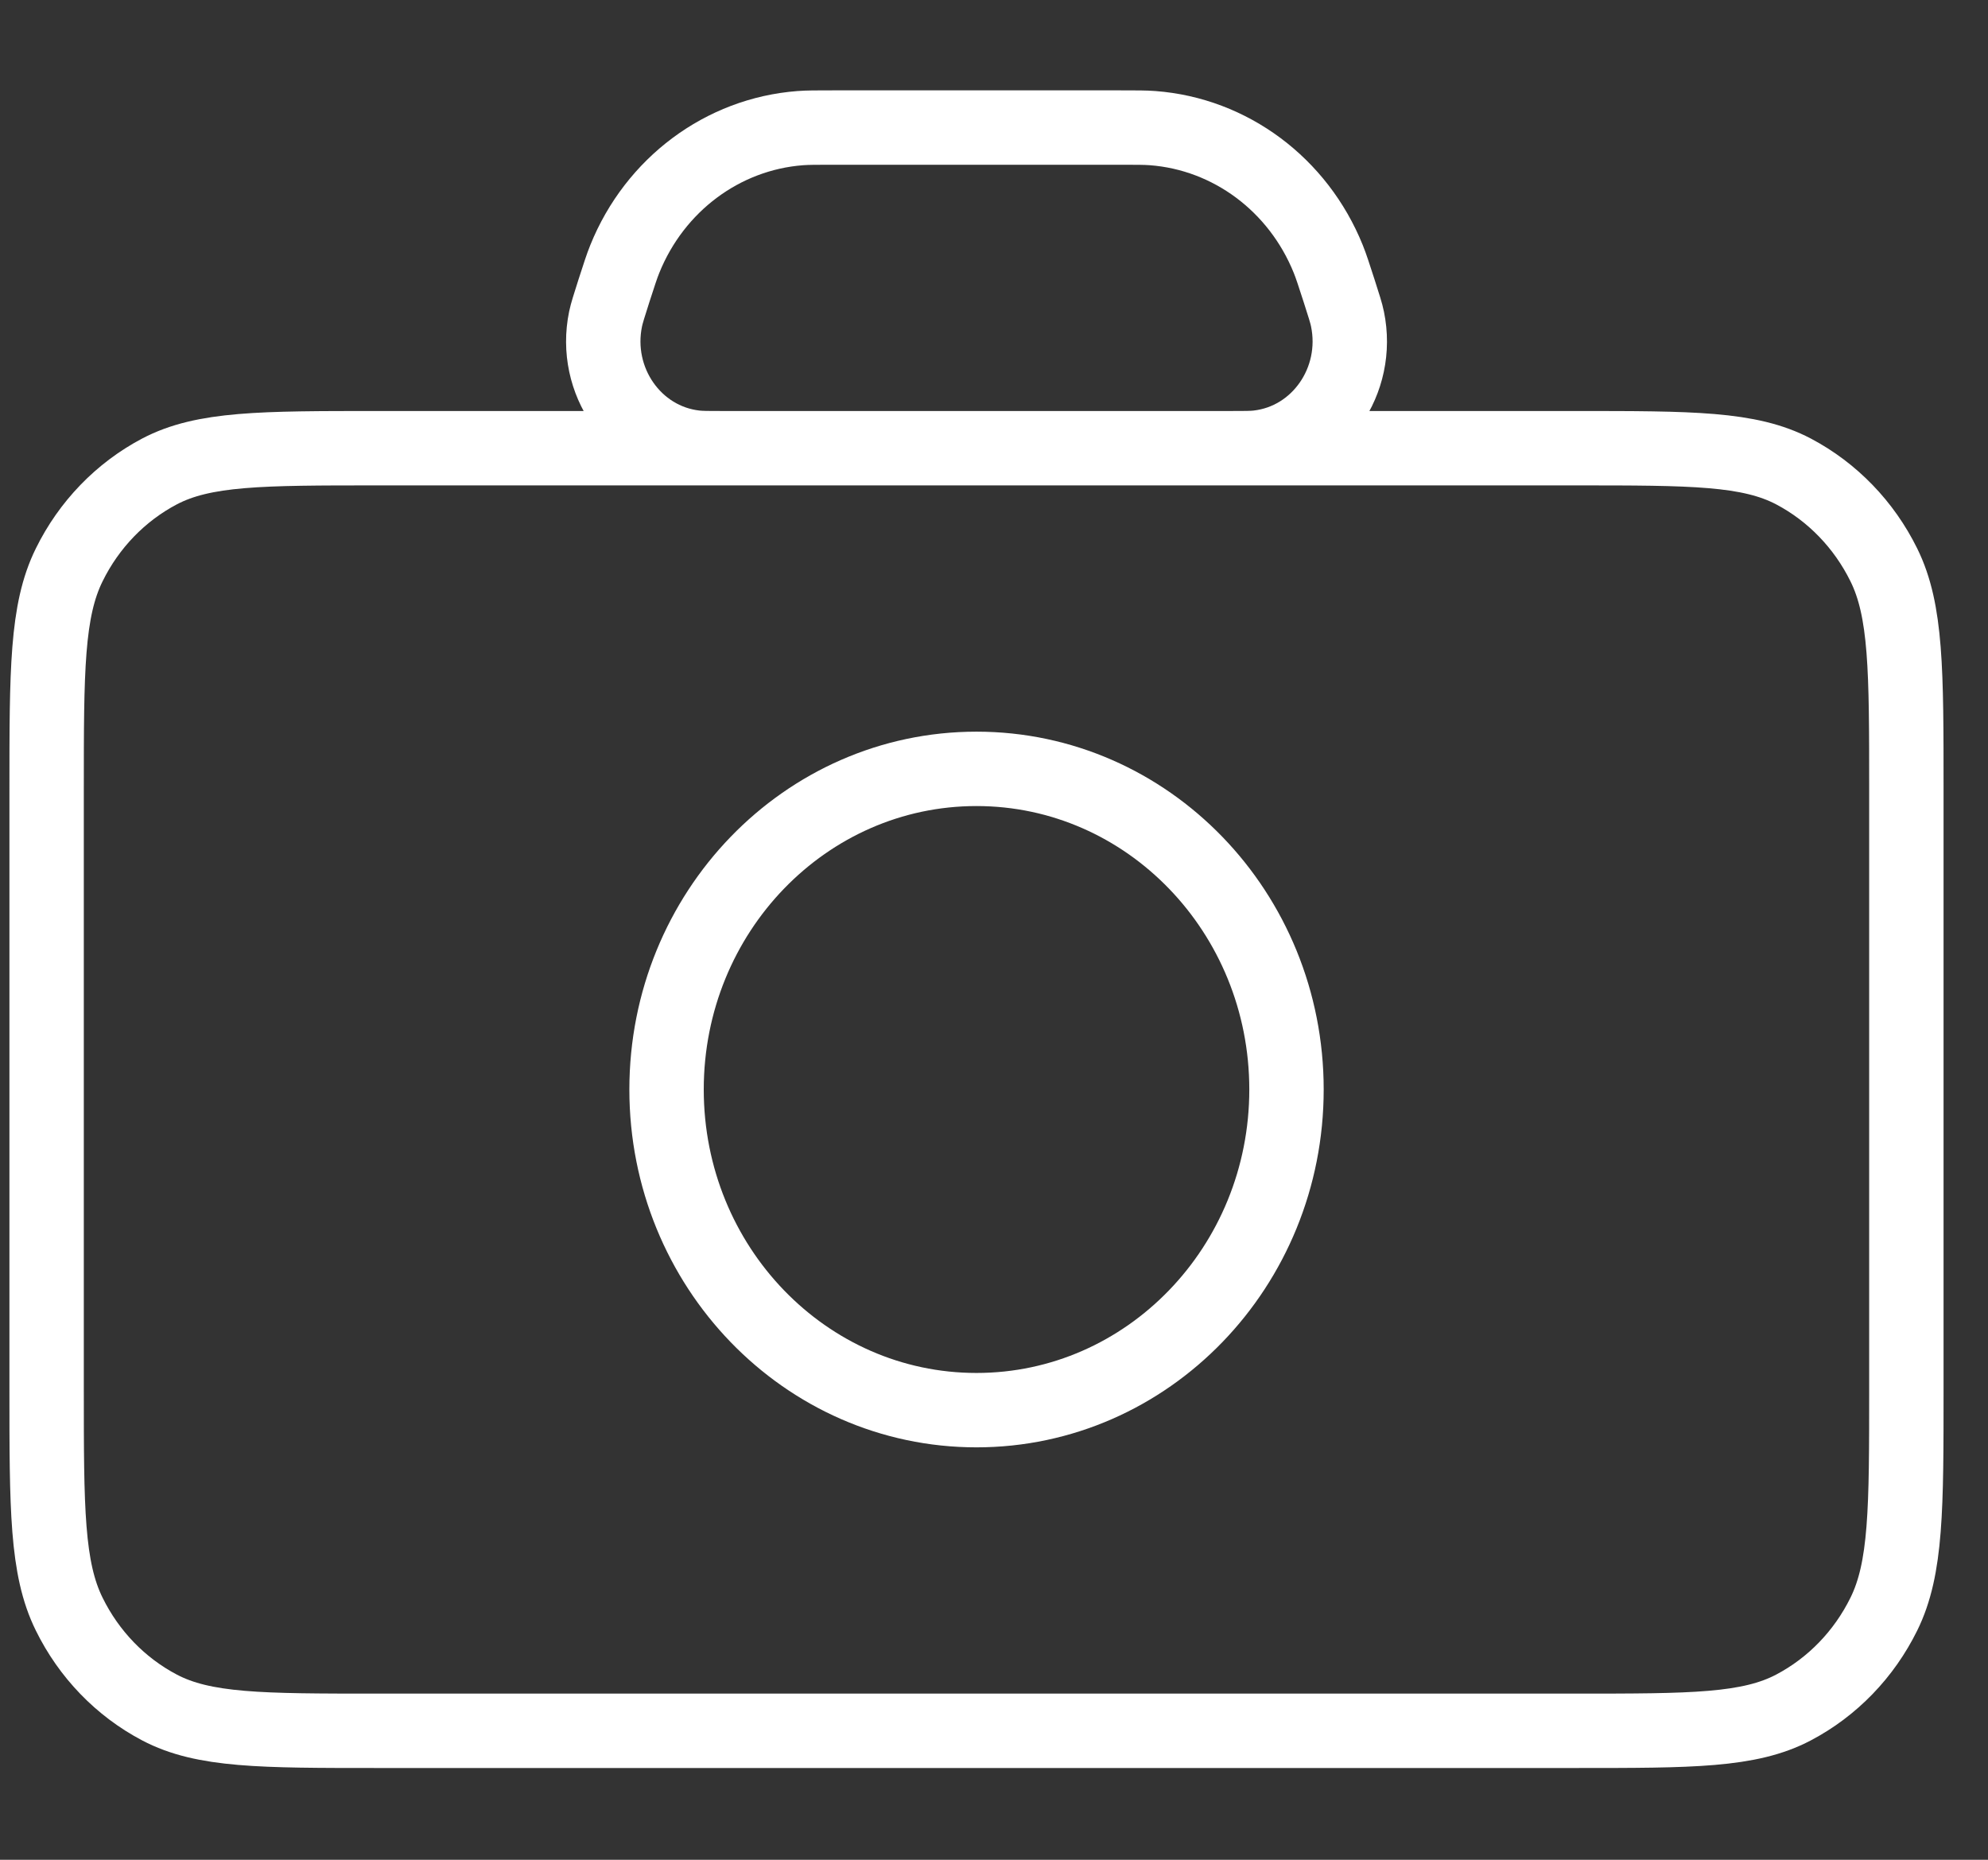 <?xml version="1.0" encoding="UTF-8"?> <svg xmlns="http://www.w3.org/2000/svg" width="31" height="29" viewBox="0 0 31 29" fill="none"><rect x="0" y="0" width="31" height="29" fill="#333333" stroke="none"/><path d="M15.227 21.989C12.558 21.989 10.394 19.75 10.394 16.989C10.394 14.227 12.558 11.989 15.227 11.989C17.897 11.989 20.061 14.227 20.061 16.989C20.061 19.75 17.897 21.989 15.227 21.989ZM29.727 12.322V21.655C29.727 23.522 29.728 24.456 29.376 25.169C29.067 25.796 28.574 26.306 27.968 26.625C27.278 26.989 26.377 26.989 24.572 26.989H5.883C4.079 26.989 3.176 26.989 2.486 26.625C1.88 26.306 1.387 25.796 1.079 25.169C0.727 24.456 0.727 23.522 0.727 21.655V12.322C0.727 10.455 0.727 9.522 1.079 8.809C1.387 8.182 1.88 7.672 2.486 7.352C3.176 6.989 4.079 6.989 5.883 6.989H24.572C26.377 6.989 27.278 6.989 27.968 7.352C28.574 7.672 29.067 8.182 29.376 8.809C29.728 9.522 29.727 10.455 29.727 12.322ZM19.173 6.989H11.281C11.046 6.989 10.929 6.989 10.839 6.978C9.893 6.869 9.244 5.938 9.443 4.974C9.462 4.883 9.499 4.768 9.573 4.536C9.656 4.28 9.697 4.151 9.743 4.038C10.211 2.879 11.268 2.09 12.479 1.998C12.598 1.989 12.729 1.989 12.99 1.989H17.465C17.726 1.989 17.857 1.989 17.975 1.998C19.186 2.09 20.244 2.879 20.712 4.038C20.758 4.151 20.799 4.28 20.882 4.536C20.956 4.768 20.994 4.883 21.012 4.974C21.211 5.938 20.563 6.869 19.616 6.978C19.527 6.989 19.408 6.989 19.173 6.989Z" stroke="white" stroke-width="1.16" stroke-linecap="round" stroke-linejoin="round"></path></svg> 